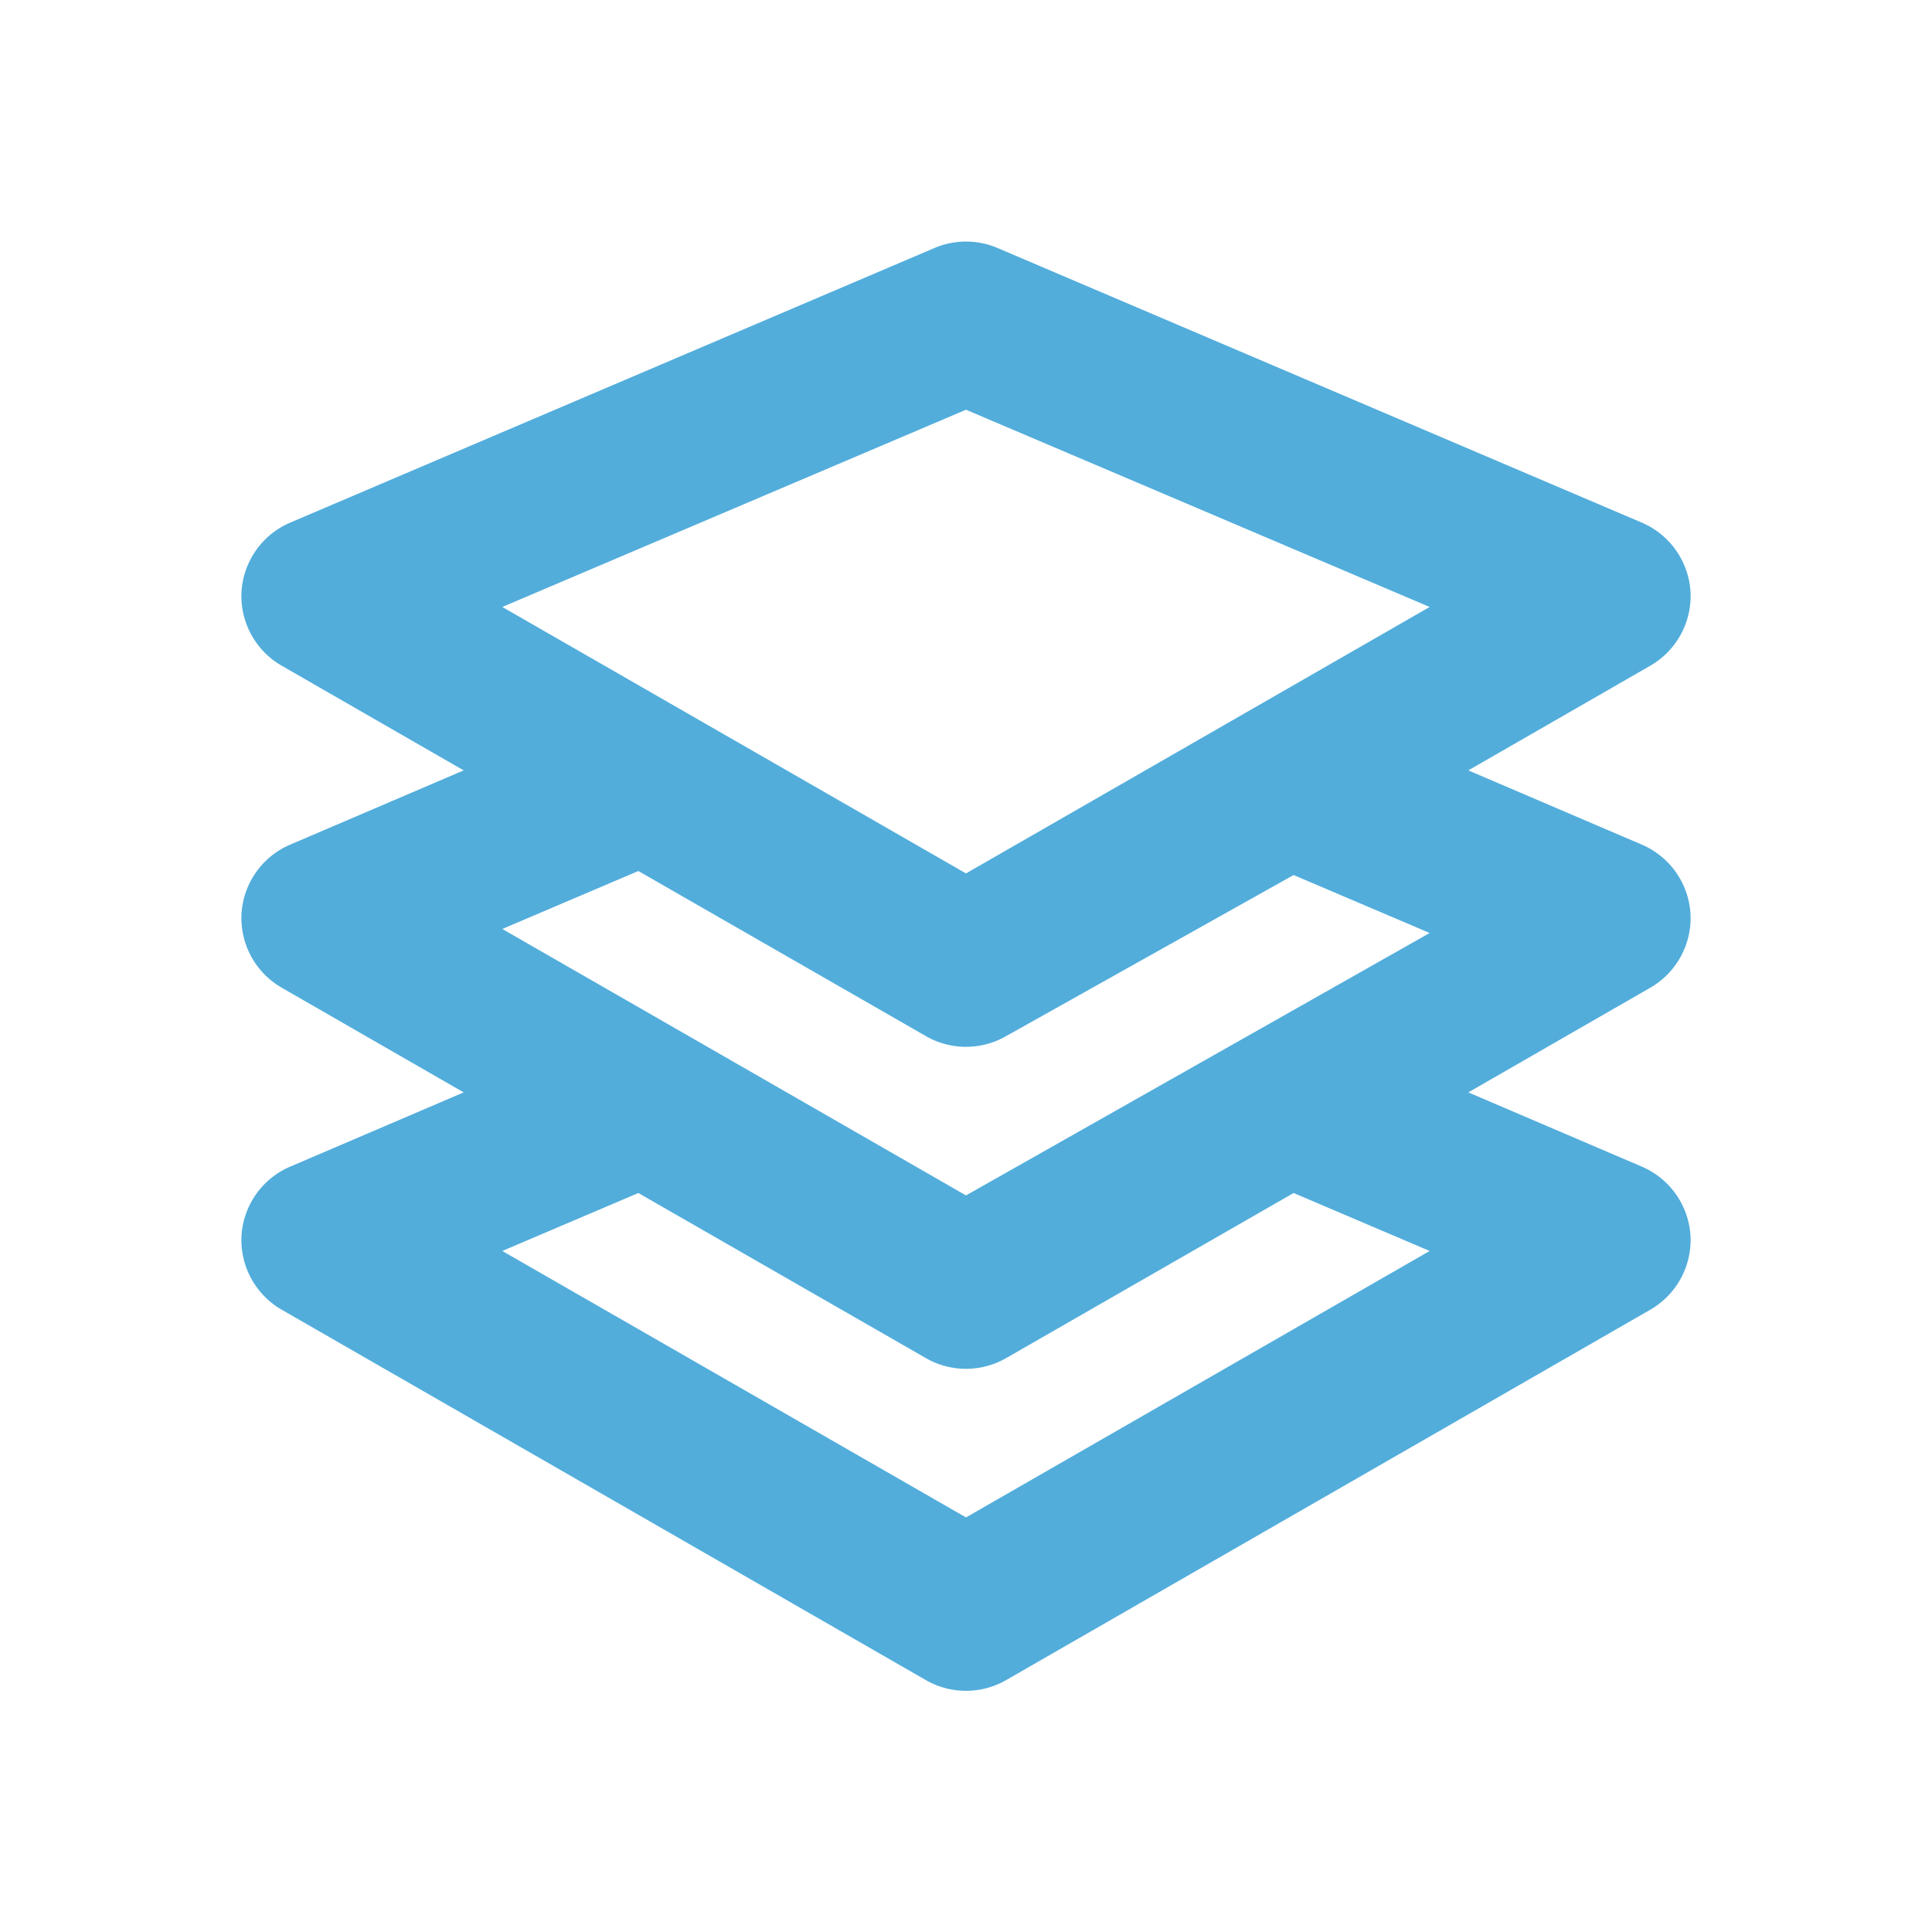 <svg width="48" height="48" fill="none" xmlns="http://www.w3.org/2000/svg"><path d="M42 22.7a2.001 2.001 0 0 0-1.22-1.72l-4.3-1.84 4.52-2.6a2.001 2.001 0 0 0 1-1.84 2.001 2.001 0 0 0-1.22-1.72l-16-6.82a2 2 0 0 0-1.56 0l-16 6.82A2 2 0 0 0 6 14.7a2 2 0 0 0 1 1.84l4.52 2.6-4.3 1.84A2 2 0 0 0 6 22.7a2 2 0 0 0 1 1.84l4.52 2.6-4.3 1.84A2 2 0 0 0 6 30.7a2 2 0 0 0 1 1.84l16 9.2a2 2 0 0 0 2 0l16-9.2a2.001 2.001 0 0 0 1-1.84 2.001 2.001 0 0 0-1.22-1.72l-4.3-1.84 4.52-2.6a2.001 2.001 0 0 0 1-1.84ZM24 10.18l11.52 4.9L24 21.7l-11.52-6.62L24 10.18Zm-1 15.56a2 2 0 0 0 2 0l7.14-4 3.38 1.44L24 29.7l-11.52-6.62 3.38-1.44 7.14 4.1Zm12.52 5.34L24 37.7l-11.52-6.62 3.38-1.44 7.14 4.1a2 2 0 0 0 2 0l7.14-4.1 3.38 1.44Z" fill="#52ADDB"/></svg>